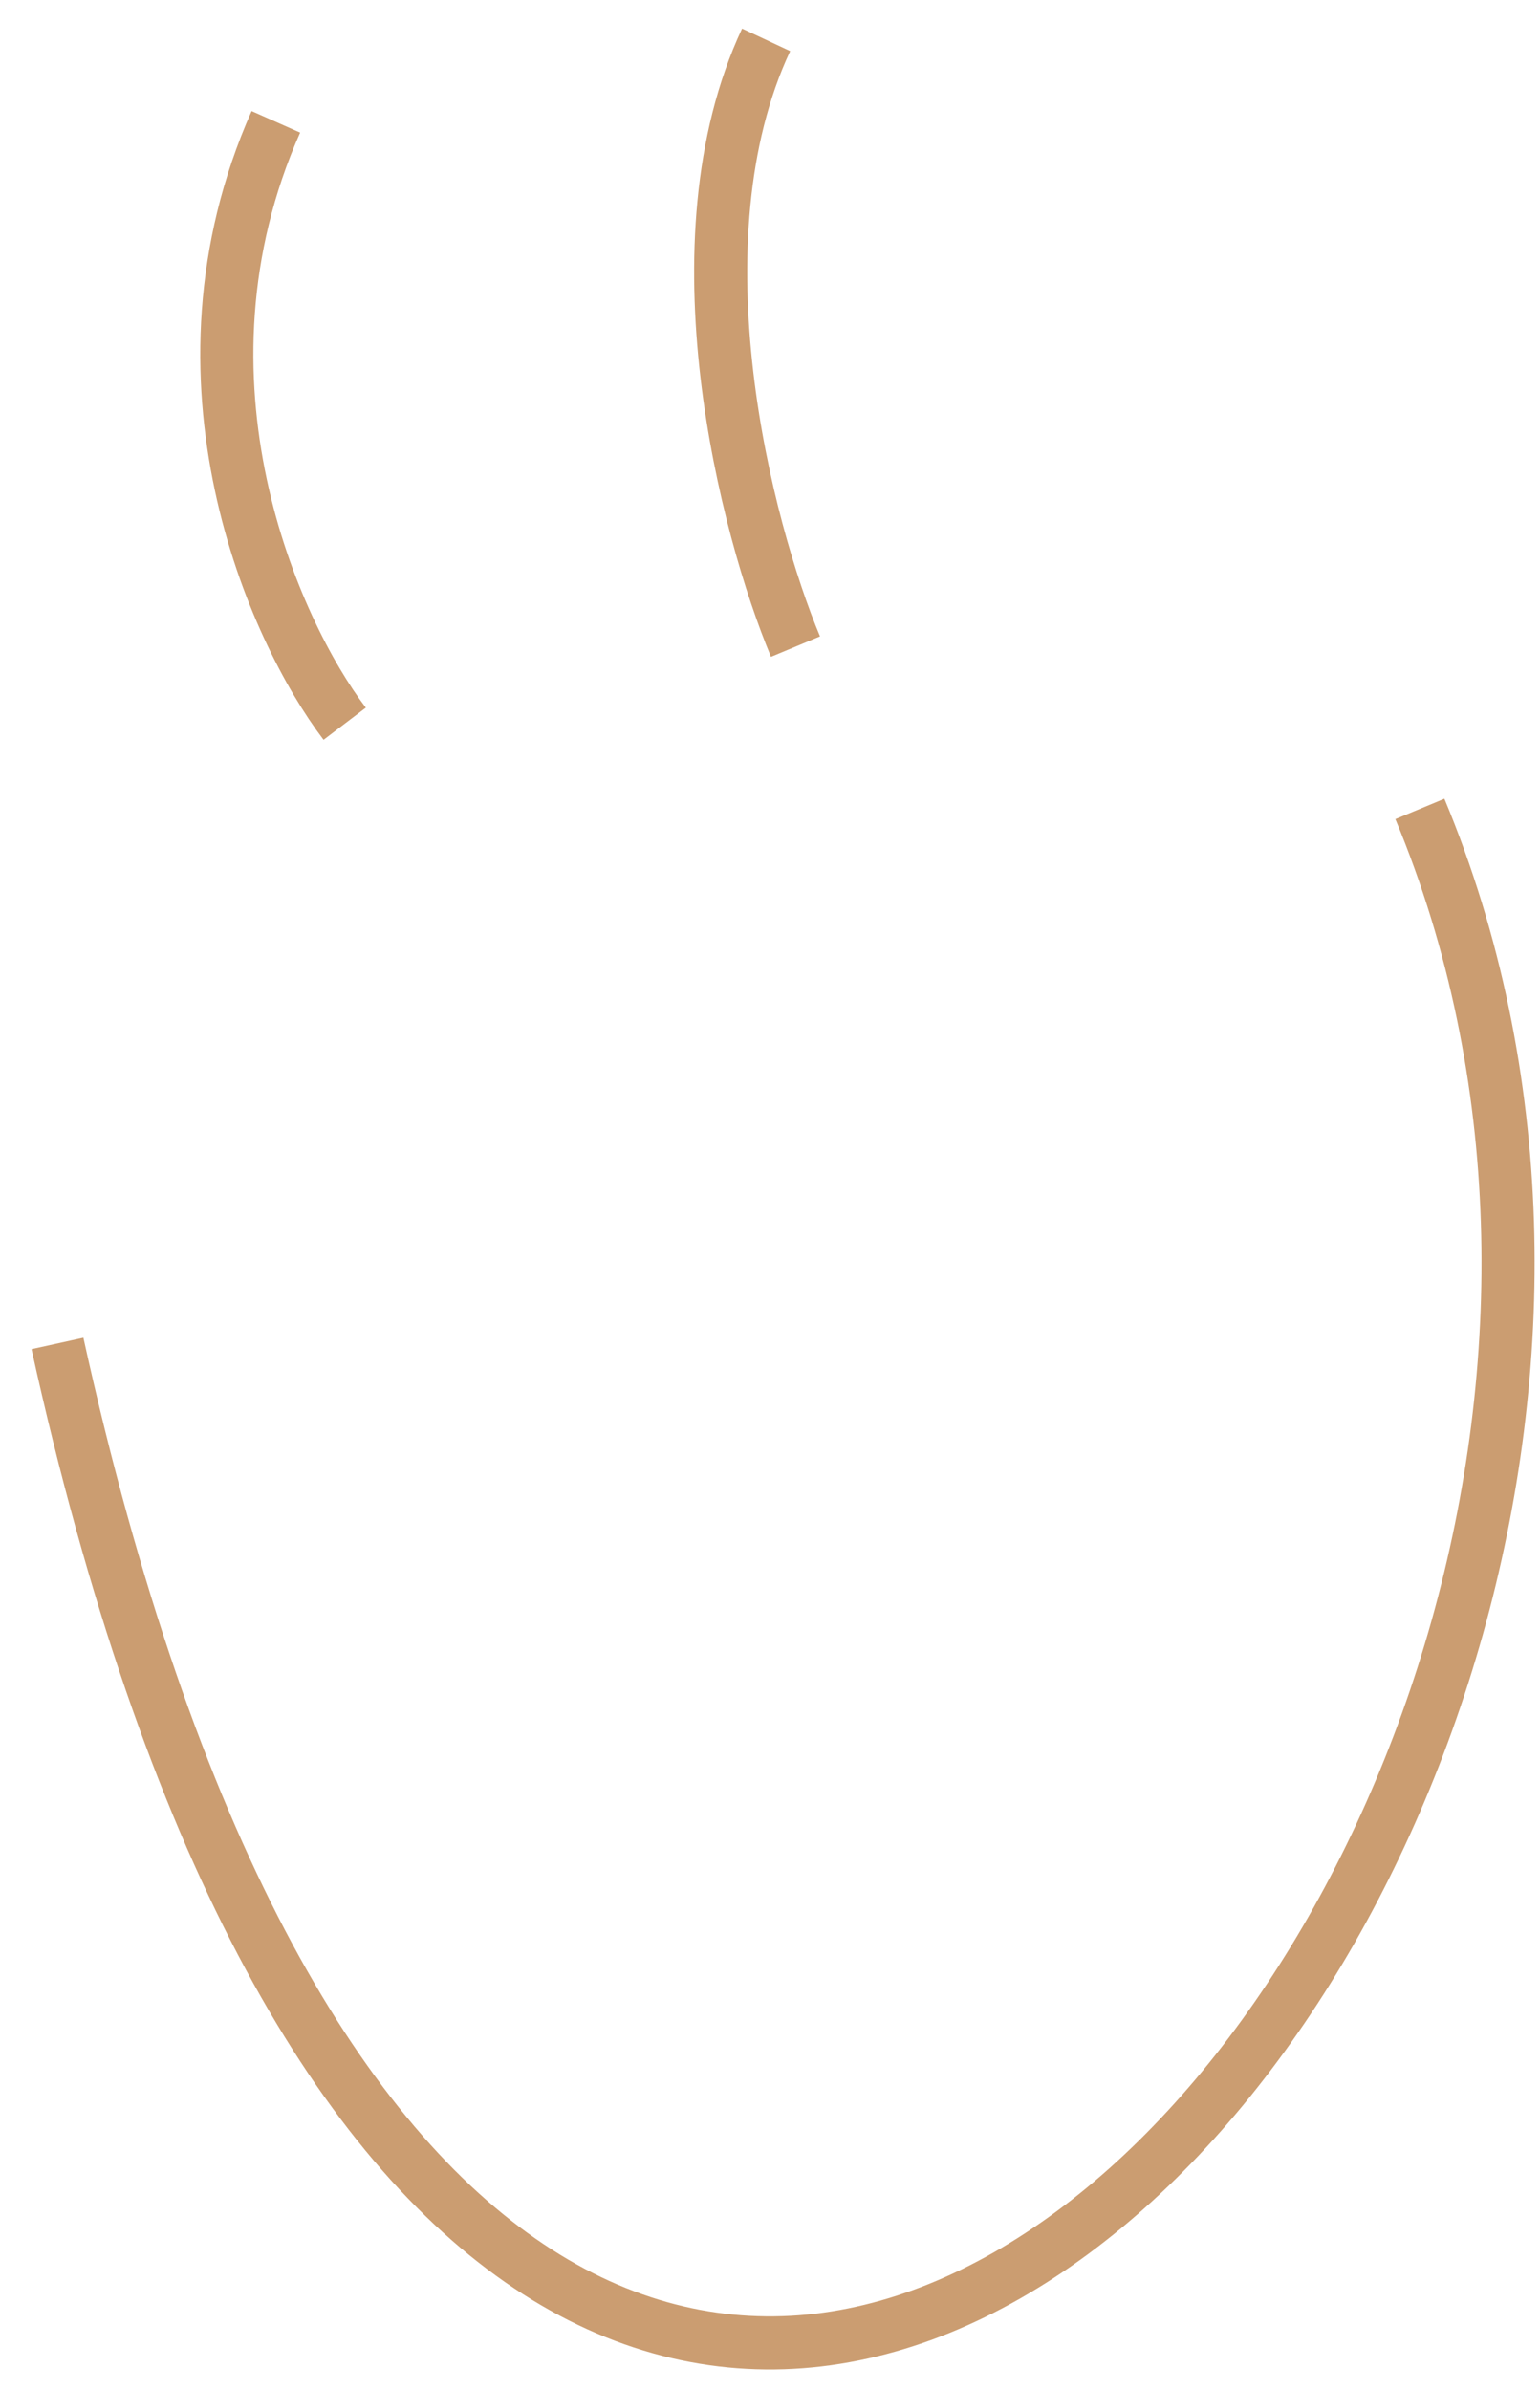 <svg width="29" height="45" viewBox="0 0 29 45" fill="none" xmlns="http://www.w3.org/2000/svg">
<path d="M5.195 2.294C3.037 7.158 5.16 11.875 6.491 13.626M14.427 0.75C12.646 4.554 14.053 9.951 14.98 12.174M1.082 25.293C9.433 63.215 35.126 35.384 26.738 15.229" stroke="#CB9D71"/>
</svg>
